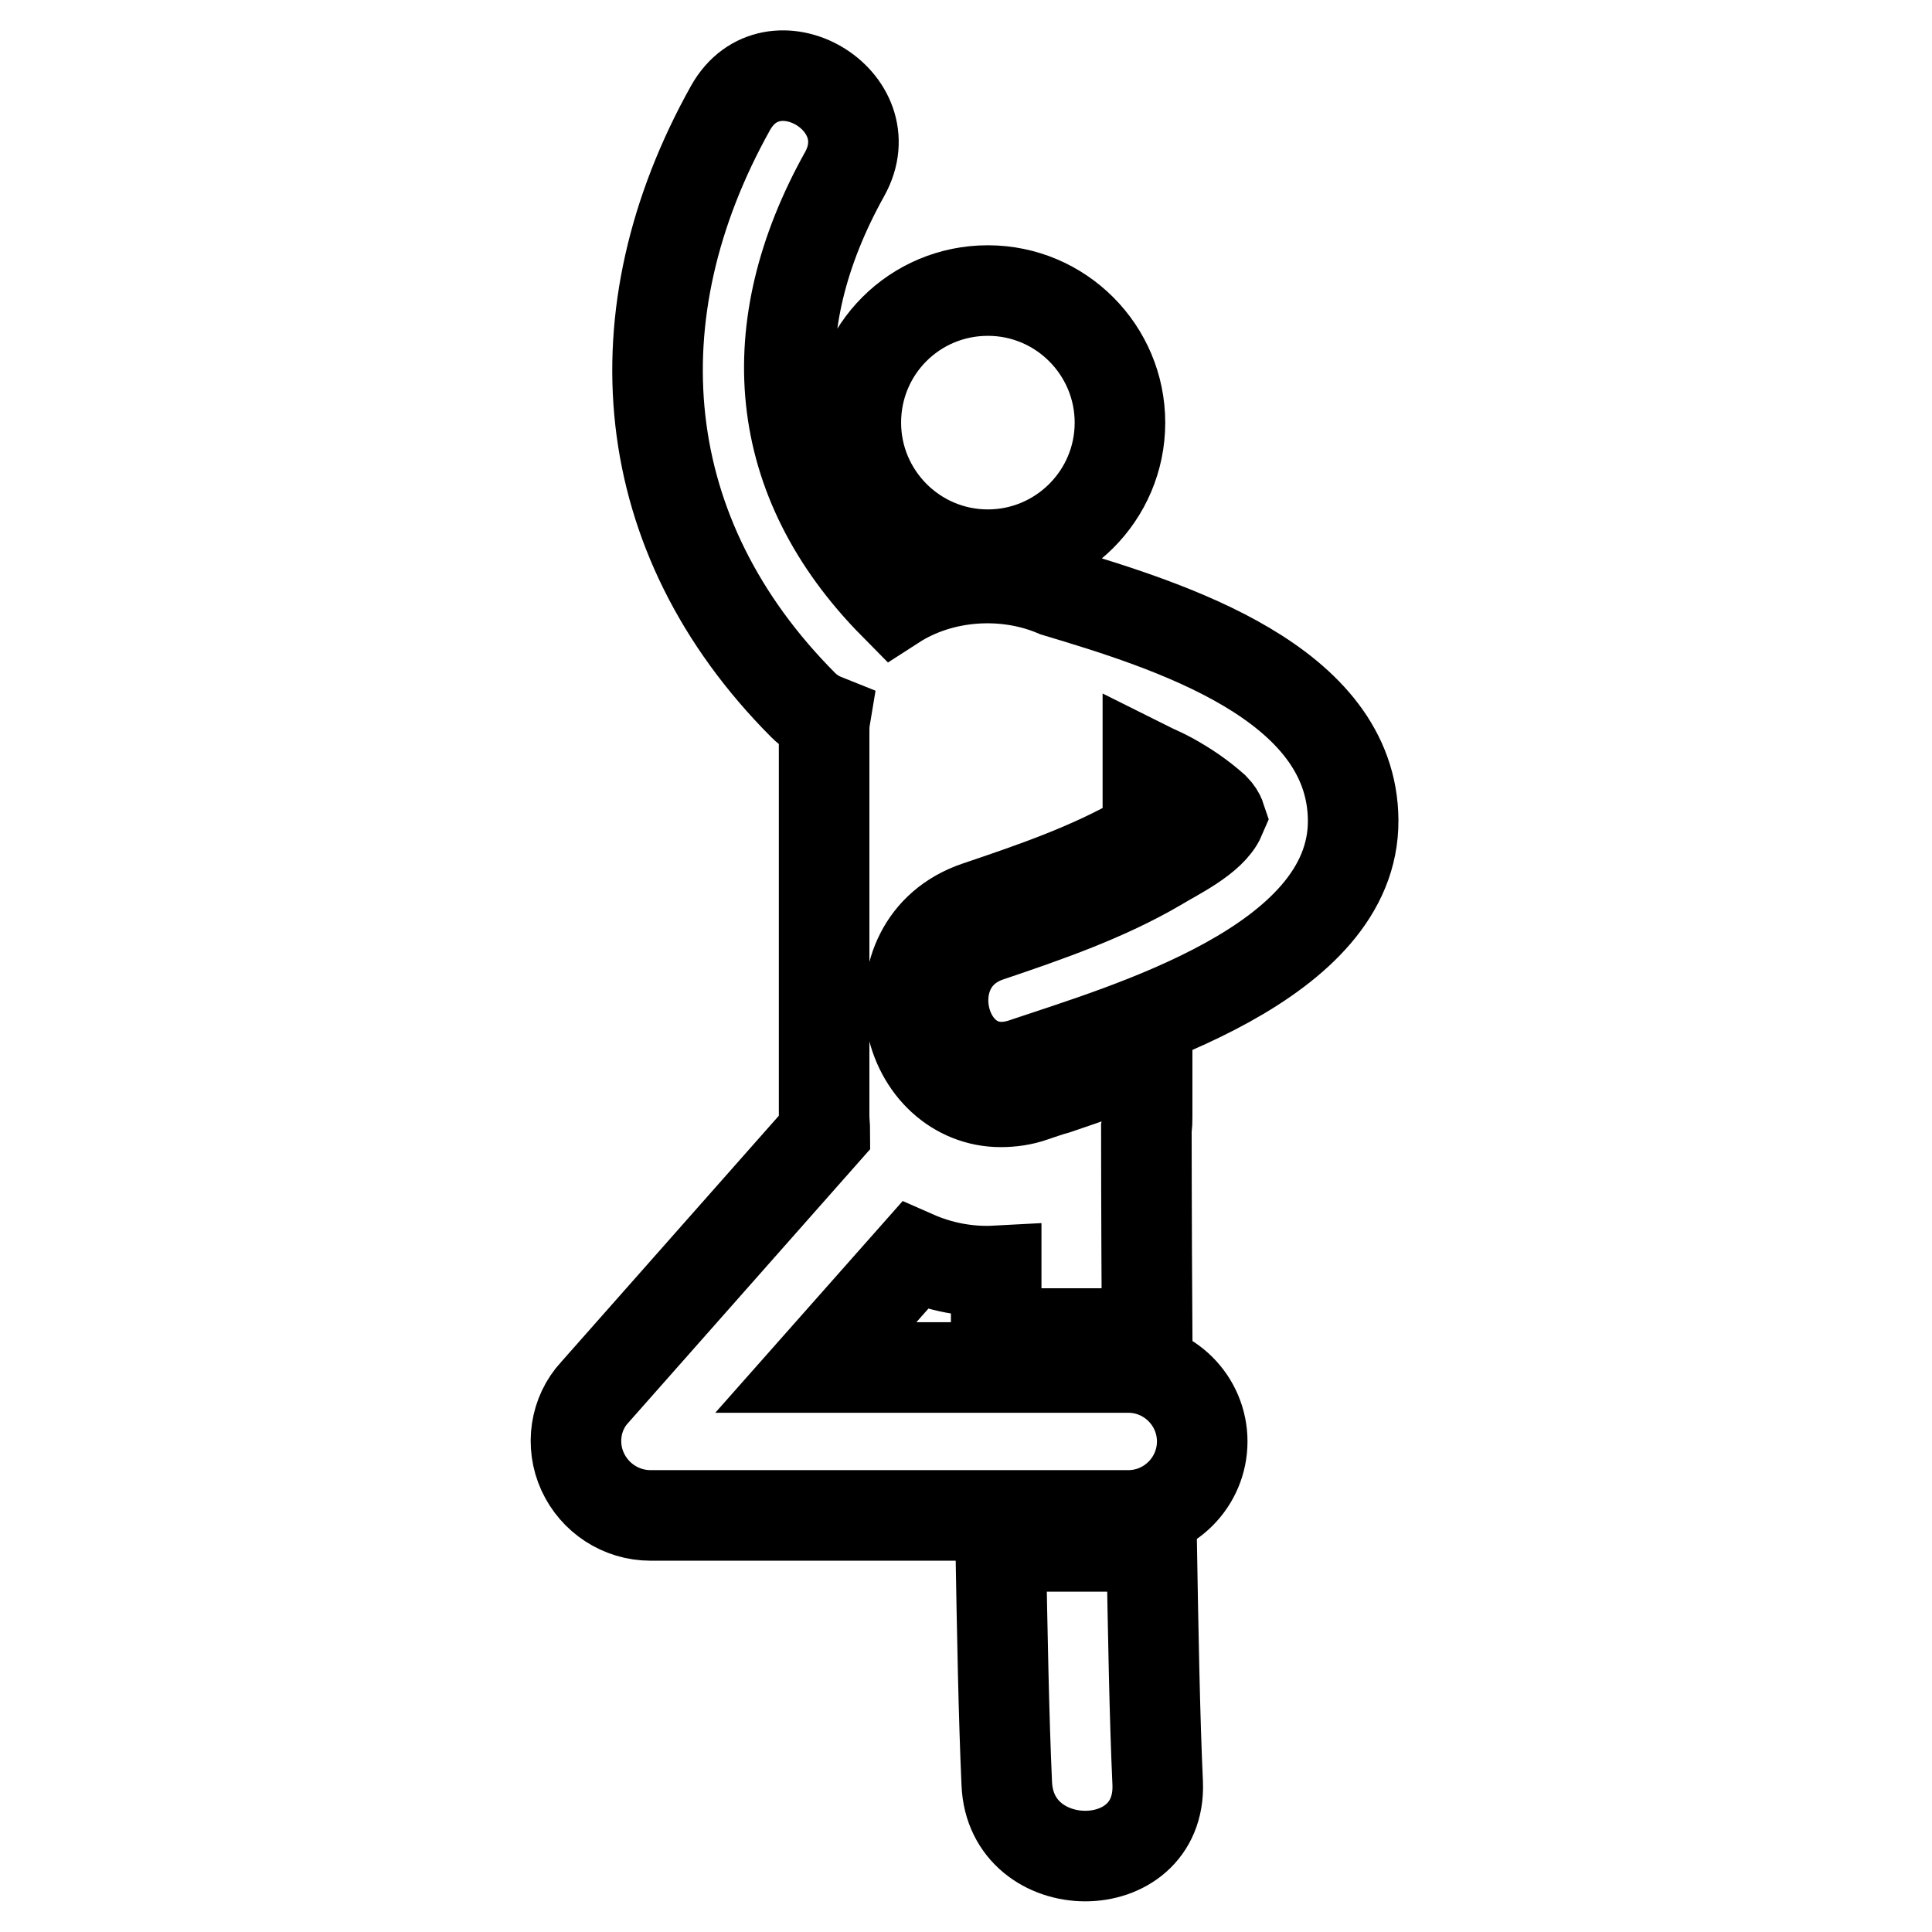<?xml version="1.0" encoding="utf-8"?>
<!-- Svg Vector Icons : http://www.onlinewebfonts.com/icon -->
<!DOCTYPE svg PUBLIC "-//W3C//DTD SVG 1.1//EN" "http://www.w3.org/Graphics/SVG/1.1/DTD/svg11.dtd">
<svg version="1.1" xmlns="http://www.w3.org/2000/svg" xmlns:xlink="http://www.w3.org/1999/xlink" x="0px" y="0px" viewBox="0 0 256 256" enable-background="new 0 0 256 256" xml:space="preserve">
<g><g><g><path stroke-width="12" fill-opacity="0" stroke="#000000"  d="M161.7,108.3c-0.1-0.3-0.4-0.8-0.8-1.2c-1.8-1.6-3.7-2.9-5.9-4.1c-0.9-0.5-1.9-0.9-2.9-1.4c0,3,0,6,0,9c-0.3,0.2-0.6,0.3-0.9,0.5c-6.7,3.9-14.3,6.5-21.7,9c-7.4,2.5-9.7,9.3-8.8,15c1.1,6.4,6,10.9,11.9,10.9c1.4,0,2.9-0.2,4.3-0.7c0.9-0.3,2-0.7,3.1-1c3.5-1.2,7.7-2.6,12-4.3c0,2.7,0,5.4,0,8c0,0.5,0,1-0.1,1.5l0,0c0,0,0,11.8,0.1,27.4c-0.8-0.1-1.6-0.2-2.5-0.2l-17.5,0c0-3,0-5.8,0-8.3c-3.7,0.2-7.4-0.5-10.8-2l-13.1,14.8l41.4,0h0c5.4,0,9.8,4.4,9.8,9.8c0,5.4-4.4,9.8-9.8,9.8l-63.3,0l0,0c-3.9,0-7.4-2.3-9-5.8c-1.6-3.5-1-7.7,1.6-10.5l30.5-34.5c0,0,0,0,0,0c0-0.7-0.1-1.4-0.1-2.2c0-16.9,0-33.8,0-50.7c0-0.6,0-1.2,0.1-1.8c-1-0.4-2-1-2.9-1.9C84.1,71,81.5,41.7,96.8,14.3c5.5-9.8,20.6-1,15.1,8.8c-11.3,20.3-9.8,40.4,6.6,57c6.2-4,14.6-4.6,21.4-1.7c15,4.5,39.3,12,39.4,30.3c0.1,19-30.1,27.6-43.7,32.2c-10.7,3.6-15.2-13.2-4.6-16.8c7.7-2.6,15.5-5.3,22.5-9.4C155.6,113.4,160.5,111.1,161.7,108.3z M149.8,204.9l-17.2,0c0.2,11.3,0.4,22.5,0.8,31.4c0.5,12.8,20.5,12.9,20,0c-0.4-8.7-0.6-20.1-0.8-31.7C151.6,204.8,150.7,204.9,149.8,204.9z M130.9,73.5c9.6,0,17.5-7.8,17.5-17.5c0-9.6-7.8-17.5-17.5-17.5c-9.7,0-17.5,7.8-17.5,17.5C113.4,65.6,121.2,73.5,130.9,73.5z"/></g><g></g><g></g><g></g><g></g><g></g><g></g><g></g><g></g><g></g><g></g><g></g><g></g><g></g><g></g><g></g></g></g>
</svg>